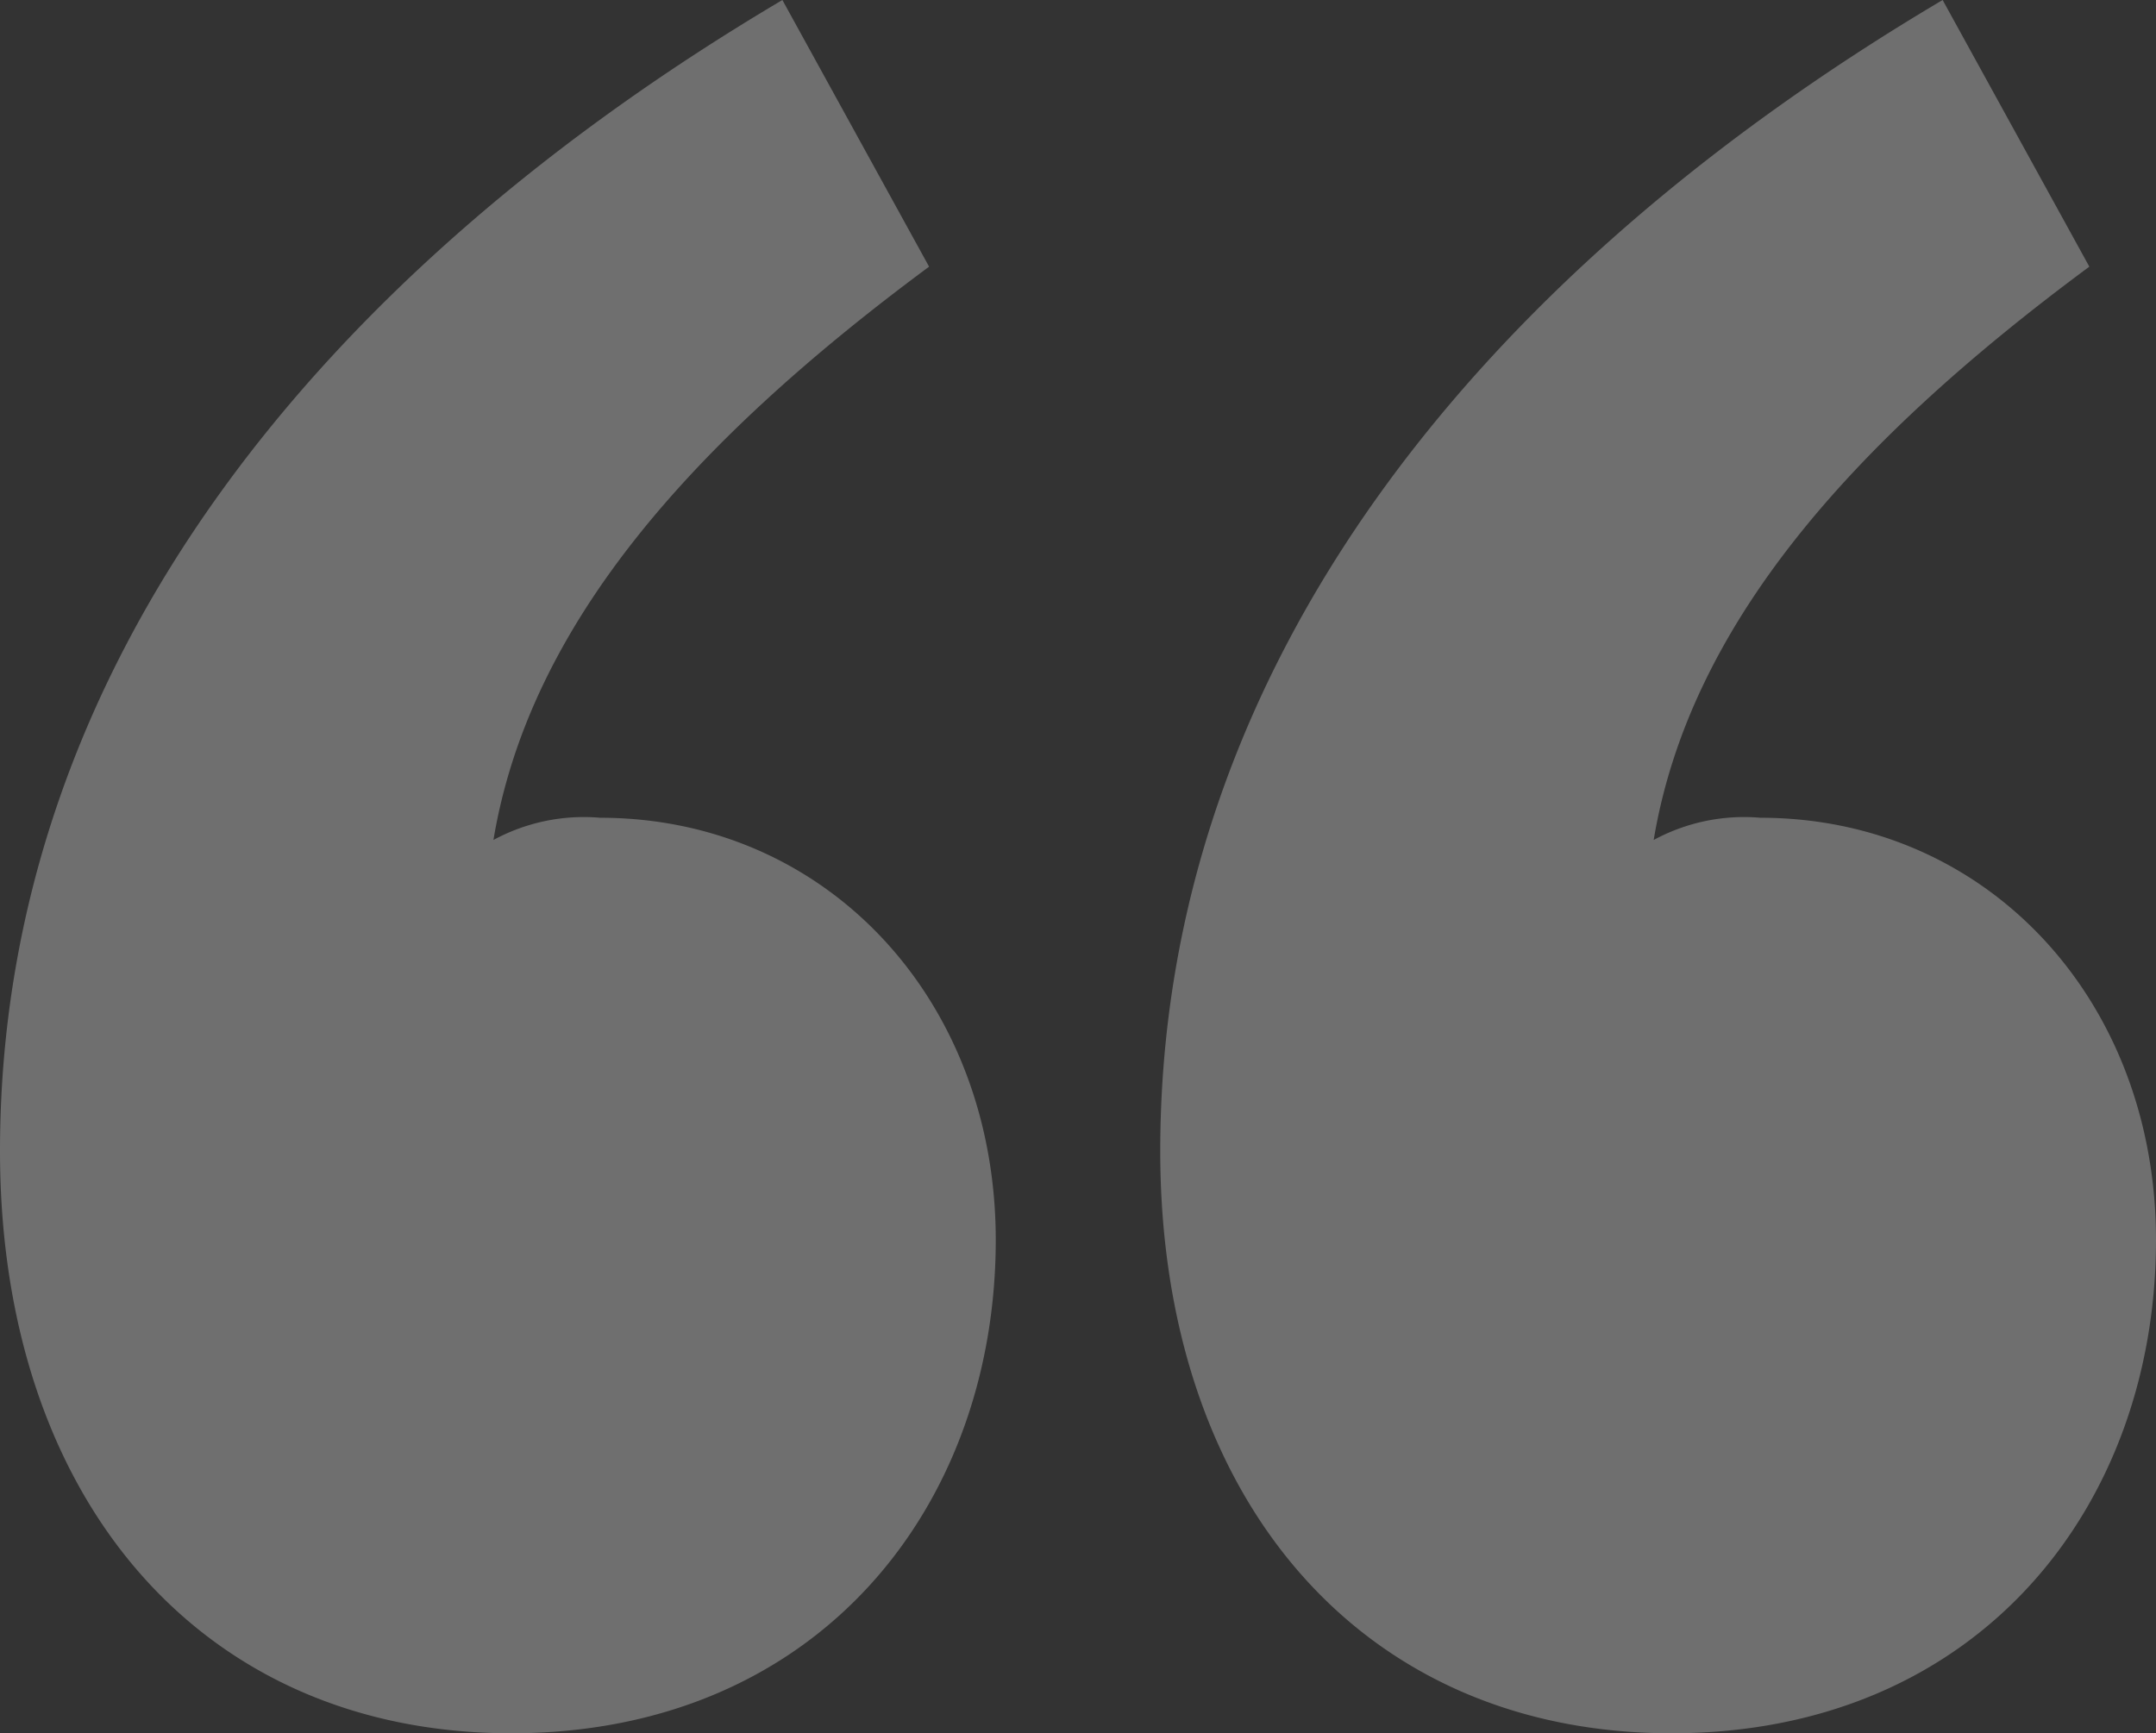 <svg xmlns="http://www.w3.org/2000/svg" width="74.615" height="60" viewBox="0 0 74.615 60">
  <rect x="0" y="0" width="74.615" height="60" fill="#333333" stroke="none"/>
  <path id="Quote_symbol" data-name="Quote symbol" d="M3.96,59.566c0,12,6.923,20.154,17.692,20.154,10.615,0,16.769-7.846,16.769-17.077,0-8.308-5.846-14.615-13.692-14.615a6.562,6.562,0,0,0-3.692.769c1.231-7.385,6.769-13.692,15.077-19.846L31.037,19.72C15.191,29.1,3.96,42.643,3.96,59.566Zm40.154,0c0,12,6.923,20.154,17.692,20.154,10.615,0,16.769-7.846,16.769-17.077,0-8.308-5.846-14.615-13.692-14.615a6.562,6.562,0,0,0-3.692.769C62.422,41.412,67.96,35.1,76.268,28.951L71.191,19.72C55.345,29.1,44.114,42.643,44.114,59.566Z" transform="translate(-3.96 -19.72)" fill="#fbfbfb" opacity="0.3"/>
</svg>
